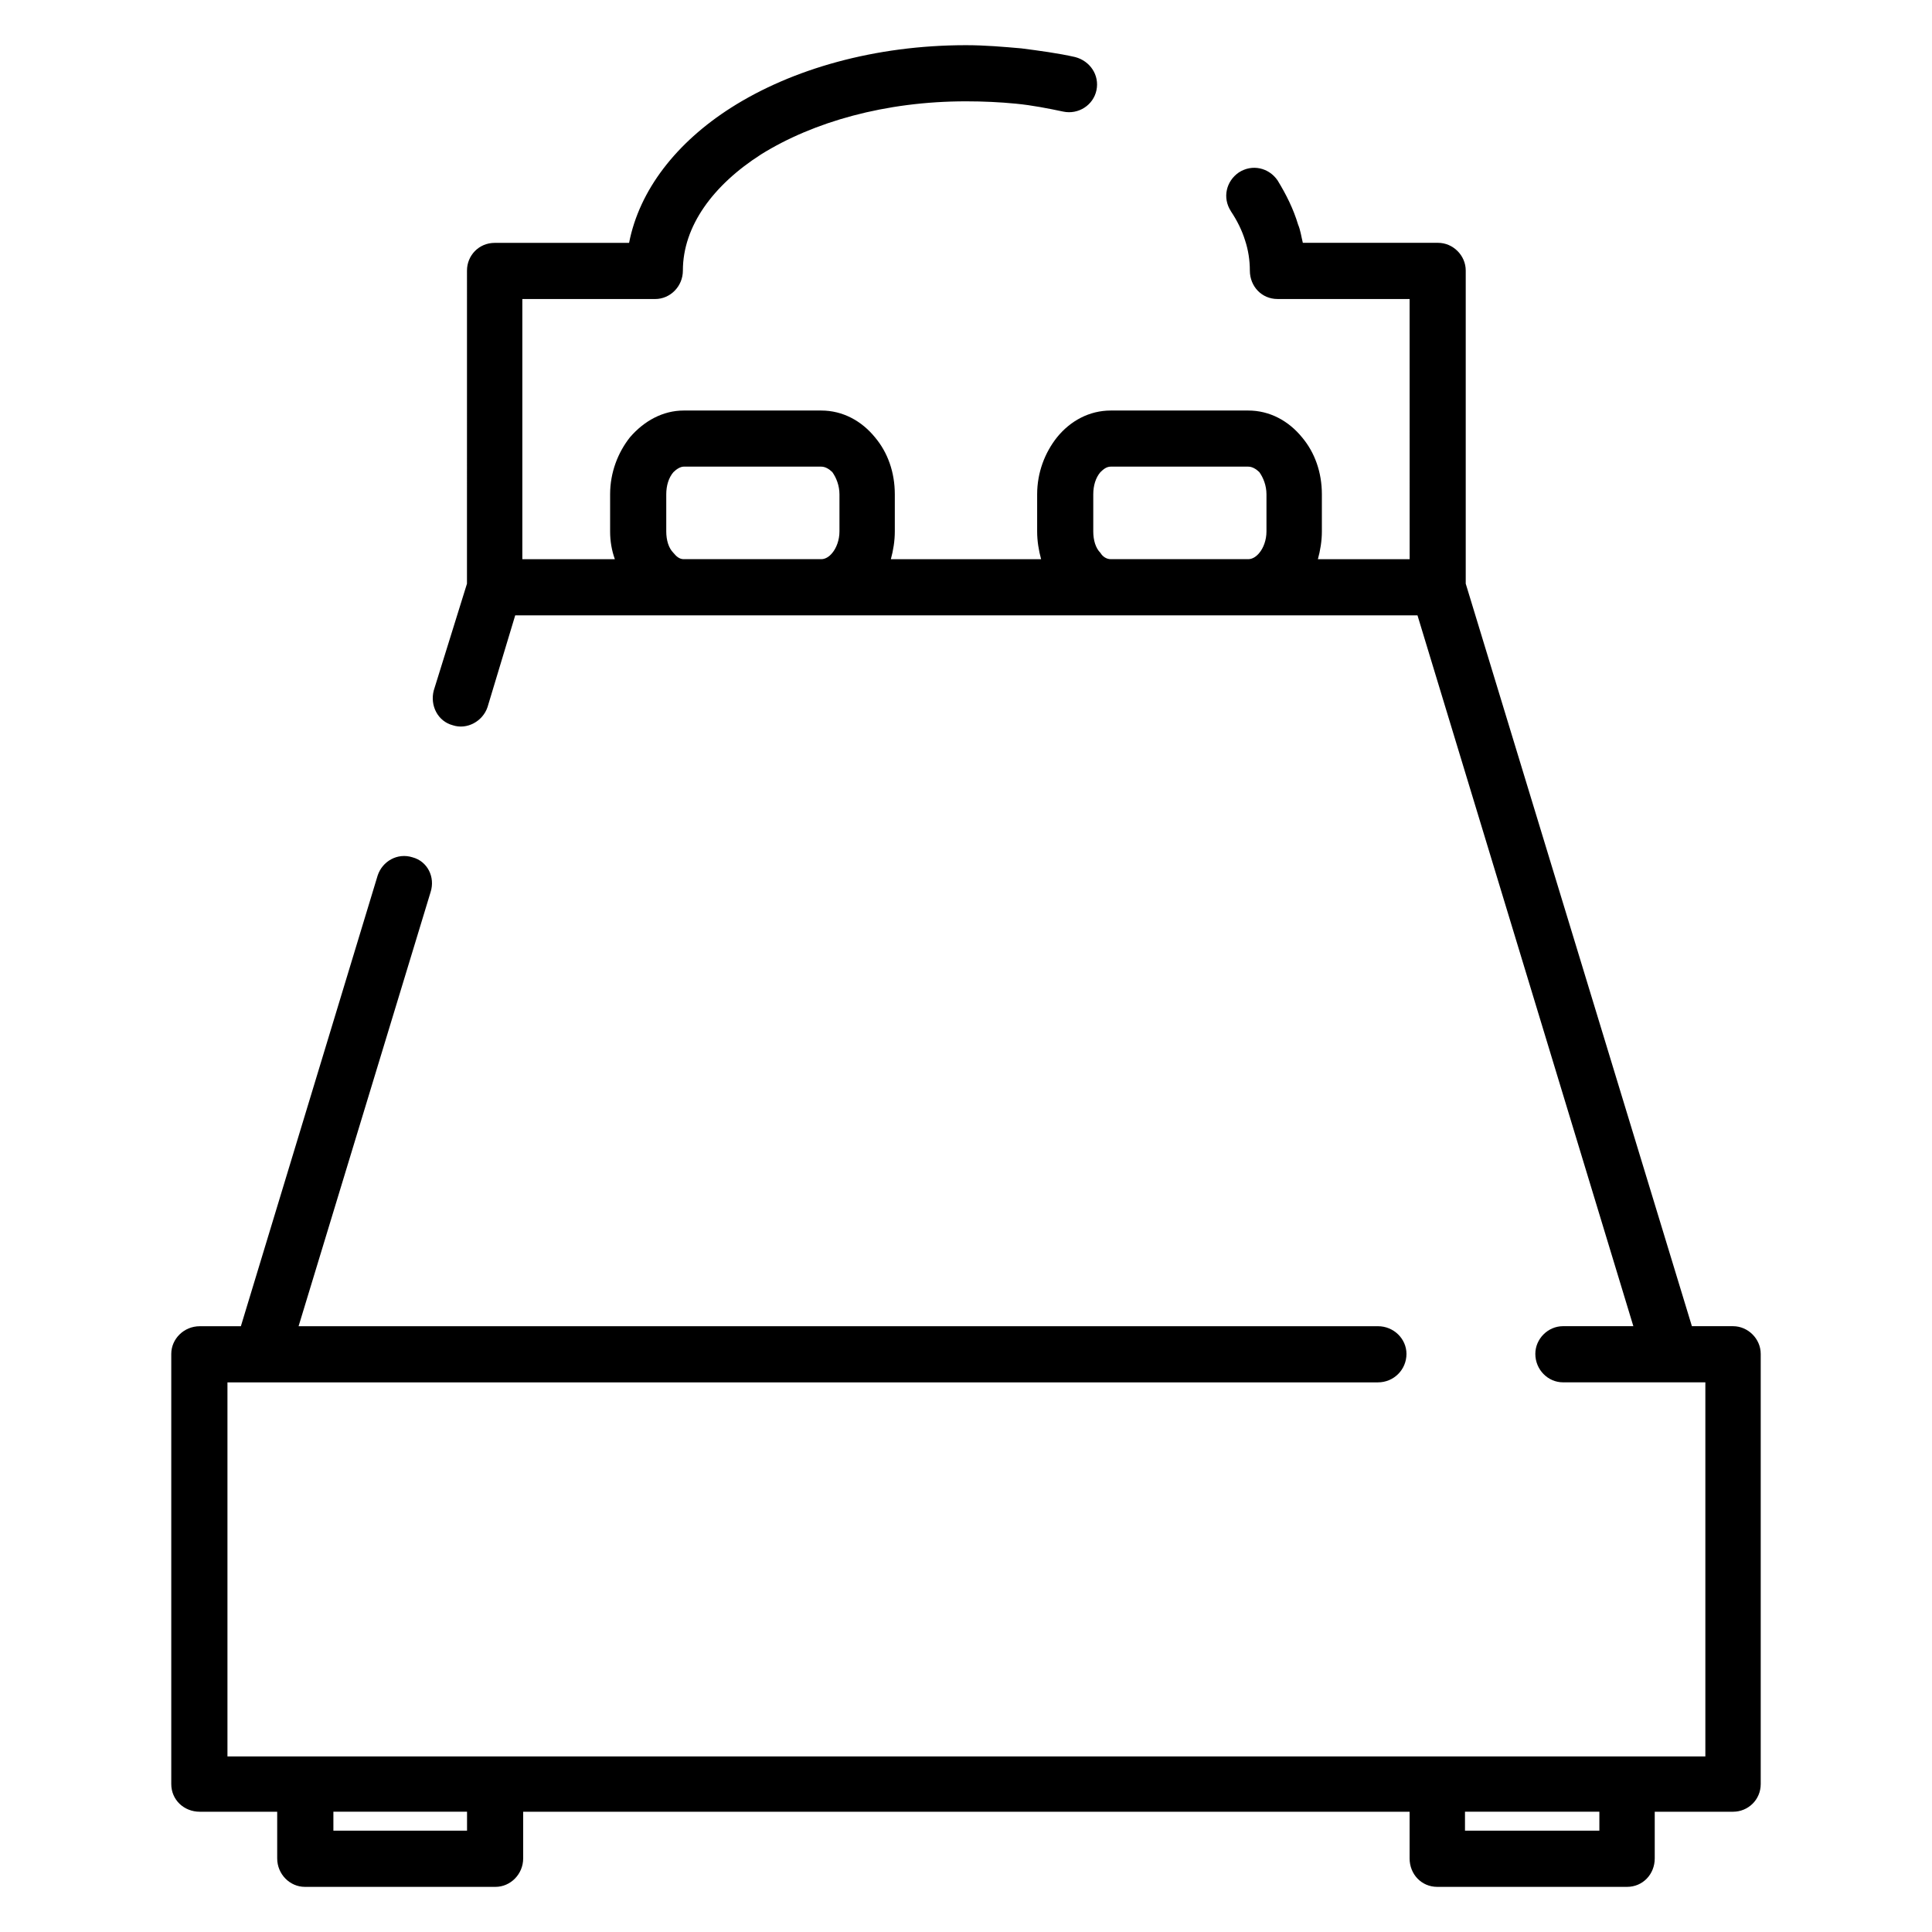 <?xml version="1.0" encoding="UTF-8"?>
<!-- Uploaded to: SVG Repo, www.svgrepo.com, Generator: SVG Repo Mixer Tools -->
<svg fill="#000000" width="800px" height="800px" version="1.1" viewBox="144 144 512 512" xmlns="http://www.w3.org/2000/svg">
 <path d="m470.2 199.97c-2.312-3.559-1.25-7.965 2.094-10.266 3.559-2.305 7.965-1.258 10.273 2.094 2.305 3.769 4.188 7.543 5.449 11.738 0.621 1.465 0.836 3.141 1.25 4.816h35.84c3.977 0 7.328 3.352 7.328 7.336v82.988l59.938 196.78h10.902c3.977 0 7.336 3.344 7.336 7.336v114c0 4.188-3.363 7.336-7.336 7.336h-20.75v12.359c0 4.195-3.148 7.551-7.336 7.551h-50.293c-4.195 0-7.336-3.352-7.336-7.551v-12.359h-234.91v12.359c0 4.195-3.363 7.551-7.336 7.551h-50.516c-3.977 0-7.336-3.352-7.336-7.551v-12.359h-20.52c-4.195 0-7.551-3.148-7.551-7.336v-113.99c0-3.984 3.352-7.336 7.551-7.336h10.895l36.25-119.45c1.25-3.777 5.234-6.078 9.219-4.824 3.984 1.047 6.078 5.242 4.809 9.219l-34.984 115.05h286.05c4.188 0 7.551 3.344 7.551 7.336 0 4.188-3.363 7.543-7.551 7.543h-304.9v99.125h391.66v-99.133h-37.723c-3.992 0-7.336-3.344-7.336-7.543 0-3.984 3.344-7.336 7.336-7.336h18.641l-57.207-188.38h-239.11l-7.336 24.309c-1.25 3.769-5.441 6.078-9.219 4.816-3.977-1.047-6.07-5.234-5.031-9.219l8.801-28.293 0.004-82.984c0-3.977 3.141-7.336 7.336-7.336h35.621c2.731-14.043 12.578-26.617 27.039-35.832 16.145-10.27 38.141-16.559 62.246-16.559 5.031 0 9.848 0.426 14.664 0.844 4.816 0.629 9.645 1.258 14.25 2.297 3.992 1.047 6.496 4.816 5.66 8.801-0.836 3.984-4.816 6.496-8.793 5.66-3.992-0.836-8.172-1.676-12.578-2.102-4.191-0.41-8.598-0.621-13.203-0.621-21.379 0-40.445 5.449-54.277 14.043-12.785 8.172-20.75 19.074-20.75 30.805 0 4.195-3.352 7.543-7.336 7.543h-35.211v68.949h24.52c-0.836-2.305-1.258-4.816-1.258-7.336v-9.848c0-5.871 2.102-11.109 5.234-15.09 3.769-4.402 8.801-7.125 14.258-7.125h36.465c5.668 0 10.684 2.723 14.258 7.125 3.352 3.984 5.234 9.219 5.234 15.09v9.848c0 2.519-0.418 5.031-1.047 7.336h39.816c-0.629-2.305-1.047-4.816-1.047-7.336v-9.848c0-5.871 2.094-11.109 5.242-15.09 3.559-4.402 8.59-7.125 14.258-7.125h36.457c5.66 0 10.684 2.723 14.258 7.125 3.352 3.984 5.242 9.219 5.242 15.09v9.848c0 2.519-0.426 5.031-1.055 7.336h24.316l-0.012-68.953h-35c-4.188 0-7.336-3.344-7.336-7.543 0-2.723-0.426-5.449-1.258-7.965-0.844-2.723-2.094-5.234-3.769-7.754zm-145.02 92.215h36.465c1.055 0 2.102-0.629 2.938-1.676 1.047-1.258 1.883-3.352 1.883-5.66v-9.848c0-2.305-0.836-4.402-1.883-5.871-0.836-0.836-1.883-1.465-2.938-1.465h-36.465c-0.836 0-1.883 0.629-2.723 1.465-1.258 1.473-1.891 3.566-1.891 5.871v9.848c0 2.305 0.629 4.402 1.891 5.66 0.84 1.047 1.676 1.676 2.723 1.676zm113.17 0h36.457c1.047 0 2.094-0.629 2.938-1.676 1.055-1.258 1.883-3.352 1.883-5.66v-9.848c0-2.305-0.828-4.402-1.883-5.871-0.844-0.836-1.891-1.465-2.938-1.465h-36.457c-1.055 0-1.891 0.629-2.731 1.465-1.258 1.473-1.891 3.566-1.891 5.871v9.848c0 2.305 0.629 4.402 1.891 5.66 0.621 1.047 1.676 1.676 2.731 1.676zm129.5 331.94h-35.613v5.023h35.613zm-300.08 0h-35.418v5.023h35.418z"/>
</svg>